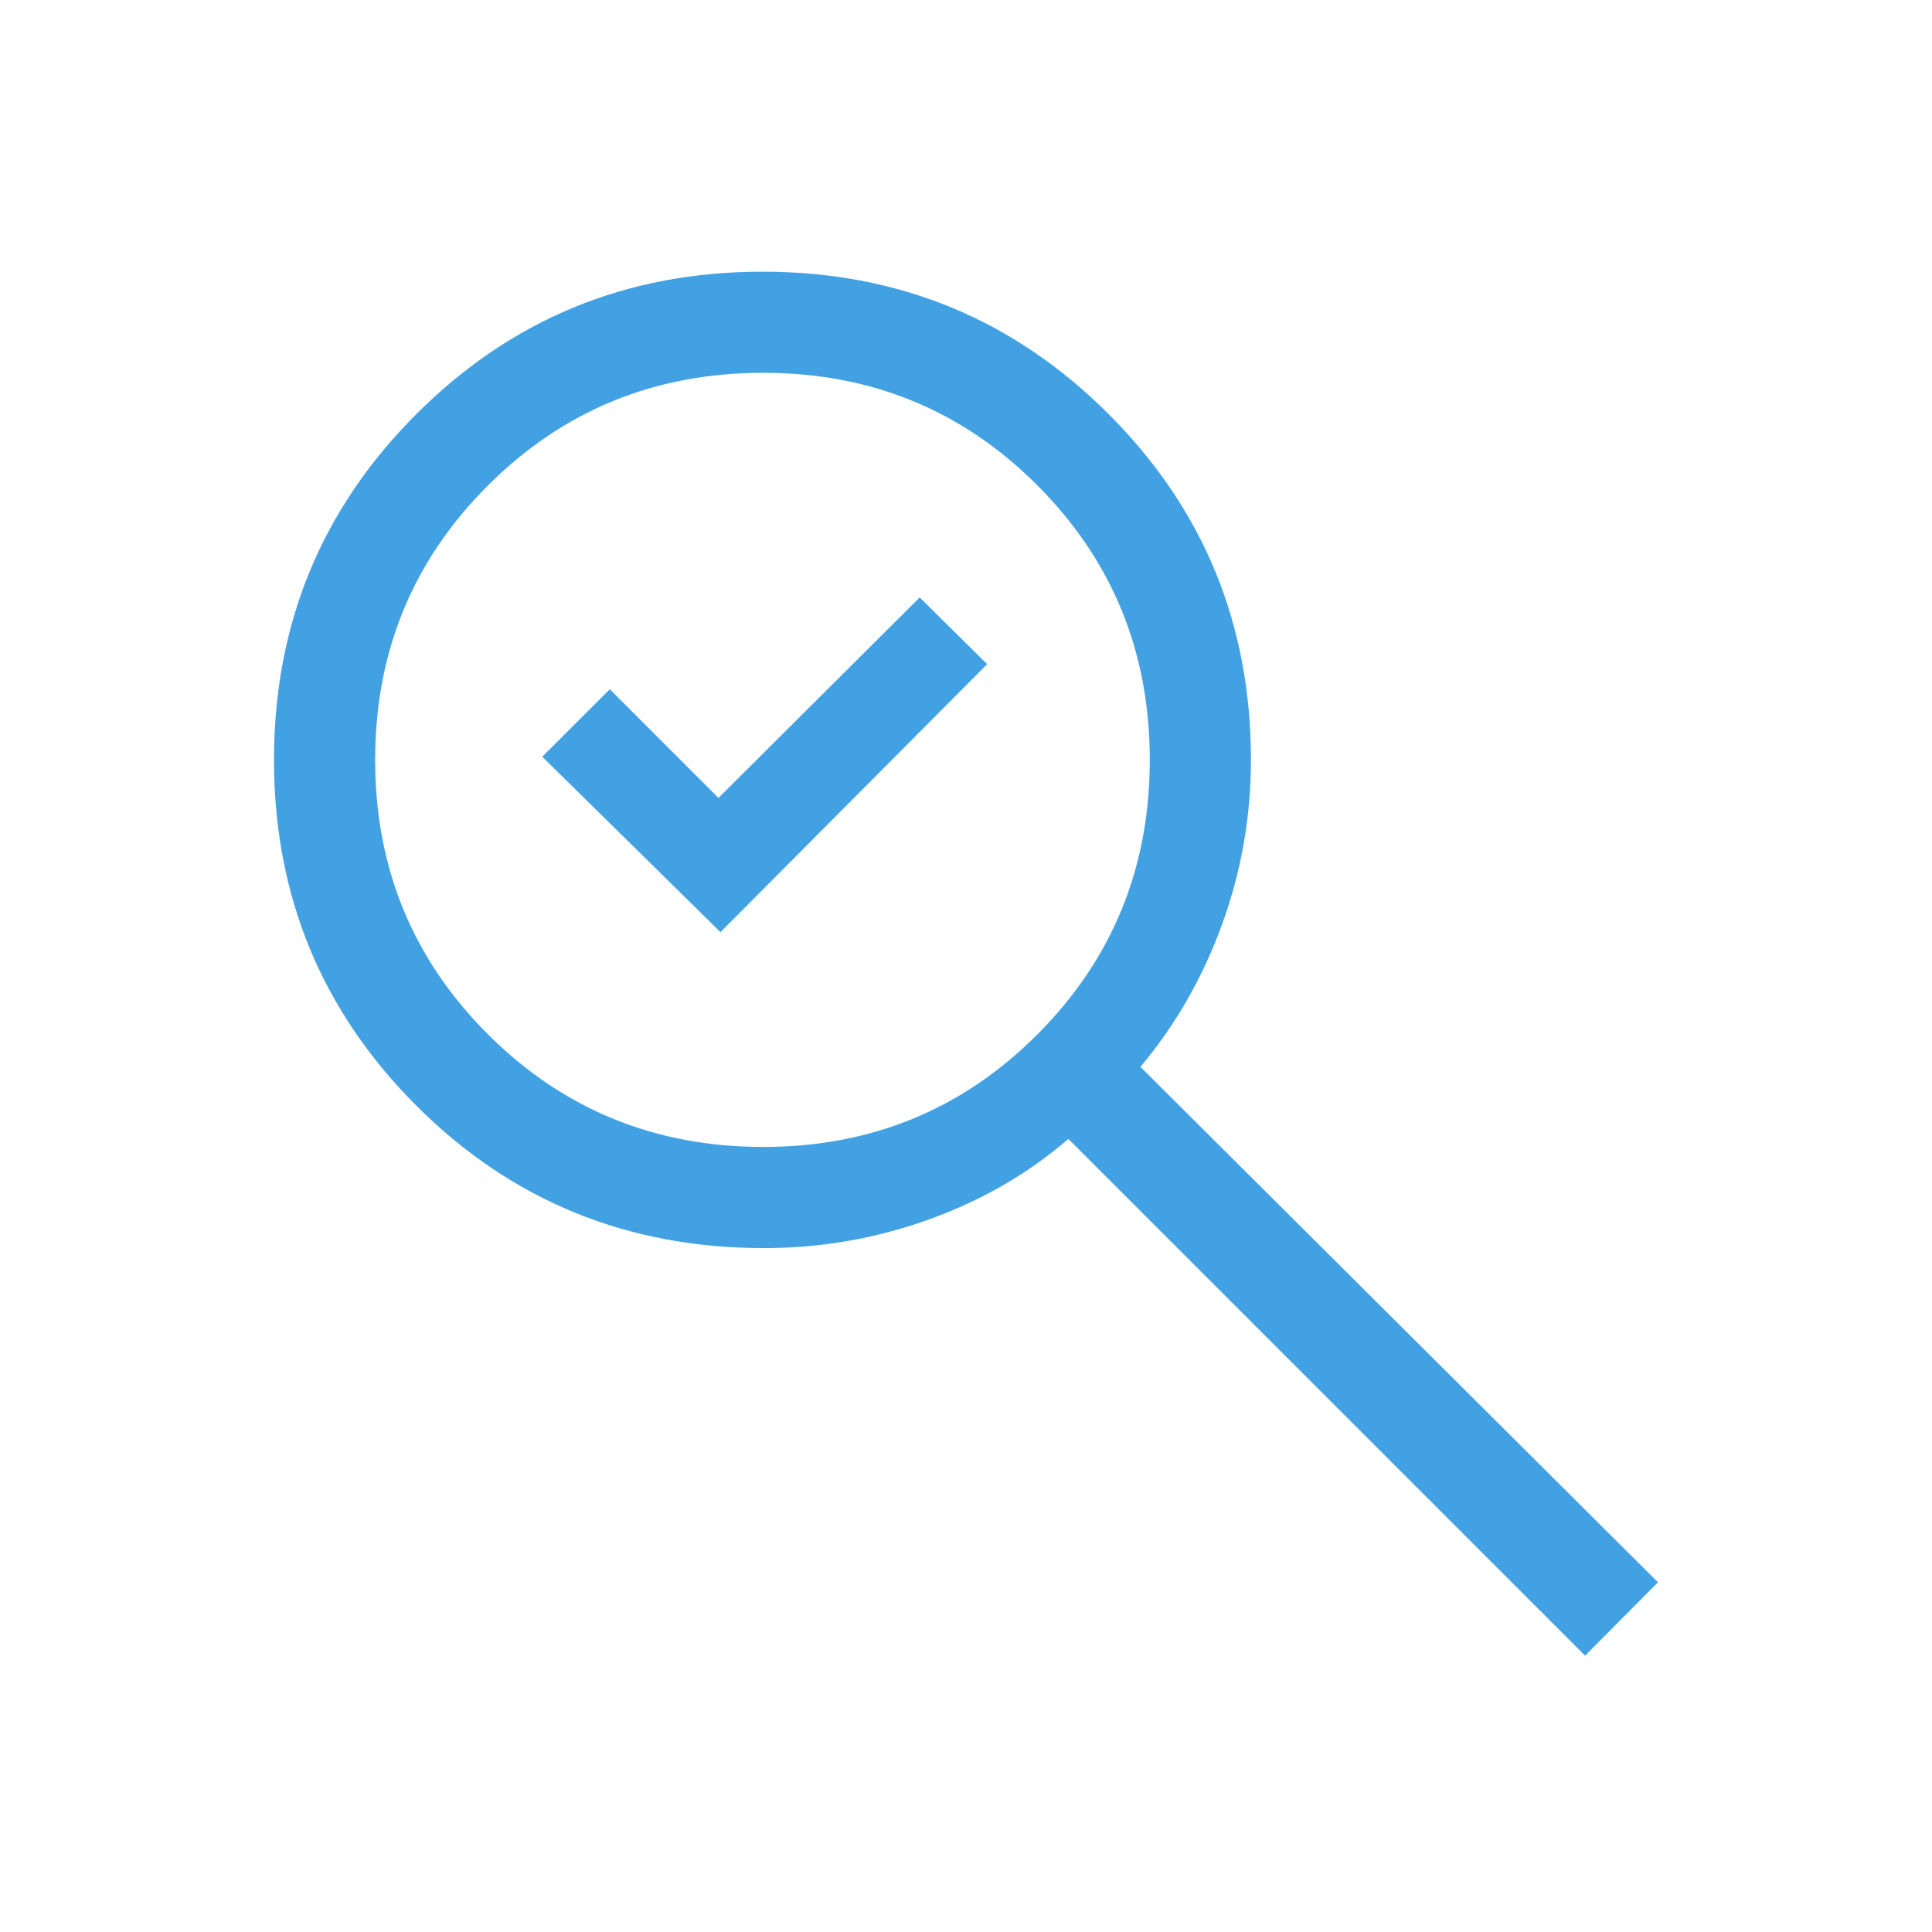 <svg xmlns="http://www.w3.org/2000/svg" width="56" height="56" viewBox="0 0 56 56" fill="none"><mask id="mask0_5_461" style="mask-type:alpha" maskUnits="userSpaceOnUse" x="0" y="0" width="56" height="56"><rect width="56" height="56" fill="#D9D9D9"></rect></mask><g mask="url(#mask0_5_461)"><path d="M20.883 27.018L15.718 21.934L17.675 19.978L20.825 23.128L26.658 17.317L28.614 19.251L20.883 27.018ZM45.945 47.99L30.967 33.012C29.804 34.018 28.455 34.797 26.919 35.349C25.382 35.901 23.792 36.177 22.148 36.177C18.181 36.177 14.822 34.801 12.07 32.05C9.318 29.299 7.942 25.958 7.942 22.026C7.942 18.094 9.318 14.752 12.069 12.002C14.82 9.251 18.164 7.875 22.102 7.875C26.039 7.875 29.383 9.251 32.133 12.002C34.884 14.752 36.259 18.094 36.259 22.026C36.259 23.671 35.979 25.262 35.42 26.8C34.861 28.338 34.072 29.712 33.056 30.924L48.057 45.863L45.945 47.99ZM22.124 33.245C25.251 33.245 27.9 32.157 30.071 29.981C32.242 27.804 33.327 25.153 33.327 22.026C33.327 18.898 32.242 16.247 30.071 14.071C27.9 11.894 25.251 10.806 22.124 10.806C18.984 10.806 16.324 11.894 14.144 14.071C11.964 16.247 10.874 18.898 10.874 22.026C10.874 25.153 11.964 27.804 14.144 29.981C16.324 32.157 18.984 33.245 22.124 33.245Z" fill="#42A1E3"></path></g></svg>